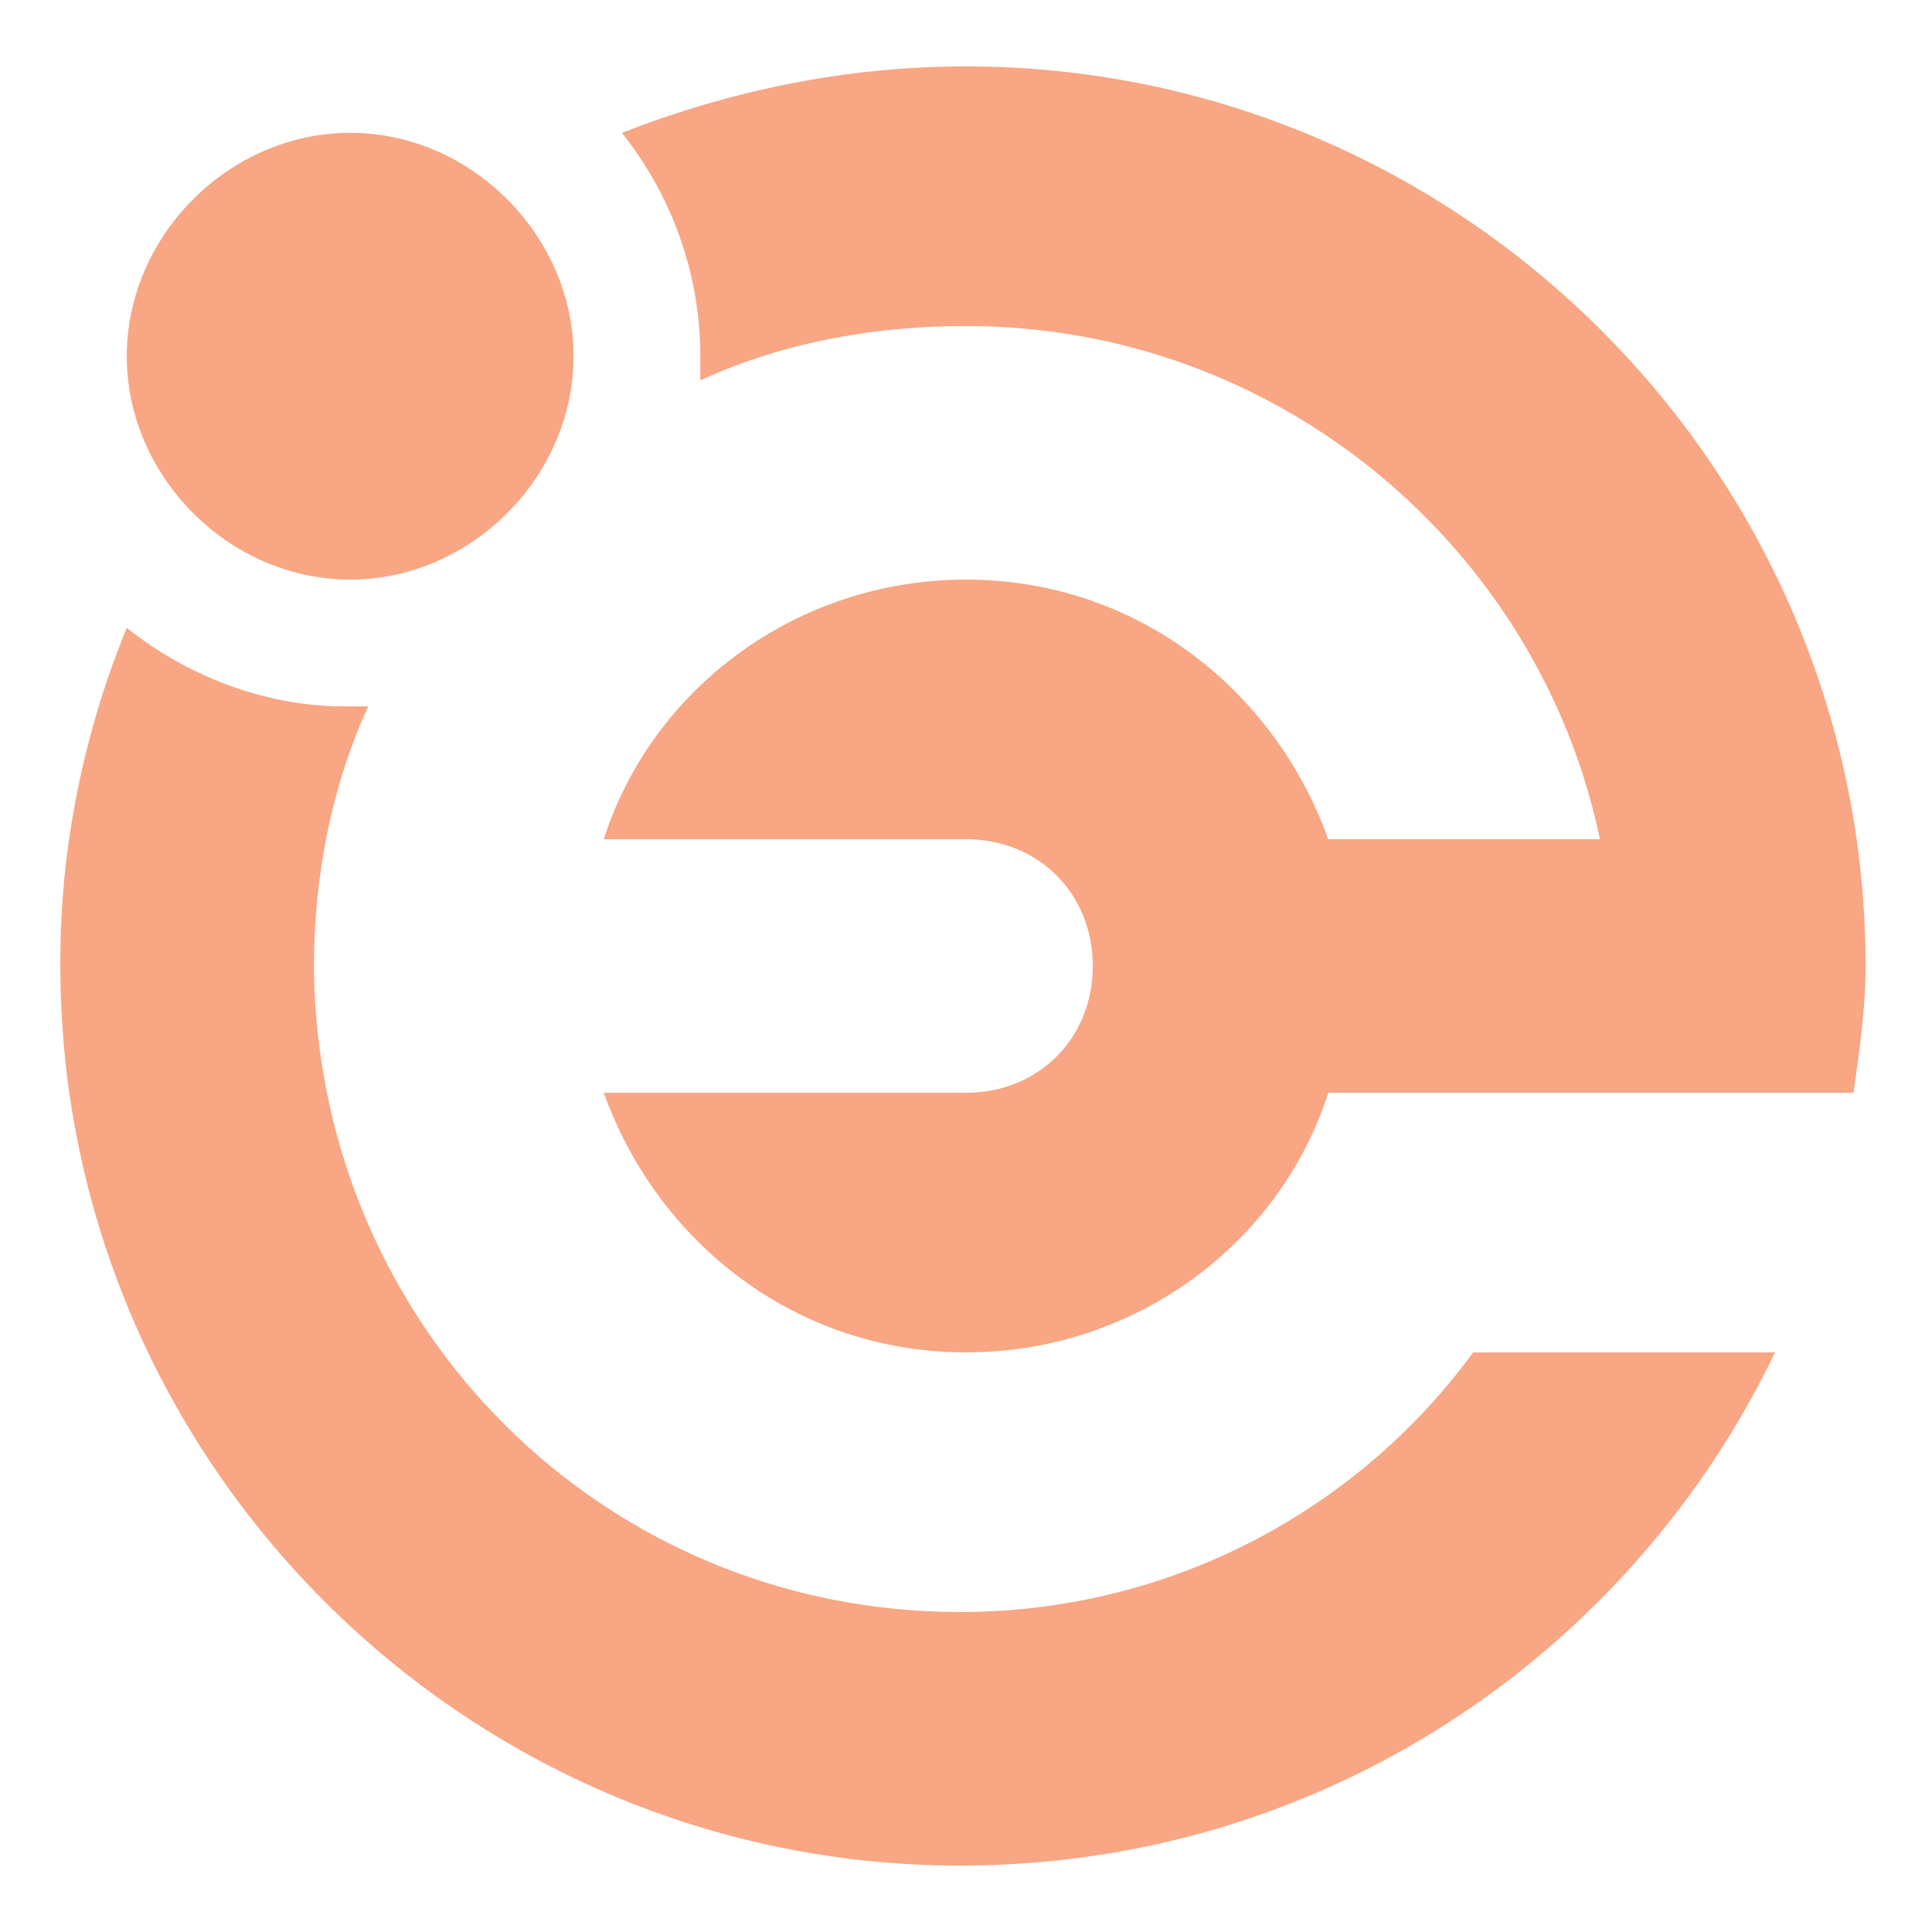 <?xml version="1.0" encoding="utf-8"?>
<!-- Generator: Adobe Illustrator 24.1.0, SVG Export Plug-In . SVG Version: 6.00 Build 0)  -->
<svg version="1.1" id="Calque_1" xmlns="http://www.w3.org/2000/svg" xmlns:xlink="http://www.w3.org/1999/xlink" x="0px" y="0px"
	 width="32px" height="32px" viewBox="0 0 32 32" style="enable-background:new 0 0 32 32;" xml:space="preserve">
<style type="text/css">
	.st0{fill-rule:evenodd;clip-rule:evenodd;fill:#F8A683;}
</style>
<path class="st0" d="M2.1,10.4c-0.7,1.7-1.1,3.6-1.1,5.5l0,0.1c0,8.2,6.7,14.9,14.9,14.9c6,0,11.1-3.5,13.5-8.5h-5
	c-1.9,2.6-5,4.3-8.5,4.3c-5.9,0-10.6-4.7-10.7-10.6c0,0,0,0,0-0.1c0-1.5,0.3-3,0.9-4.3c-0.1,0-0.3,0-0.4,0
	C4.4,11.7,3.1,11.2,2.1,10.4 M5.8,2.2c2,0,3.7,1.7,3.7,3.7c0,2-1.7,3.7-3.7,3.7c-2,0-3.7-1.7-3.7-3.7C2.1,3.9,3.8,2.2,5.8,2.2z
	 M16,1.1c-2,0-3.9,0.4-5.7,1.1c0.8,1,1.3,2.3,1.3,3.7c0,0.1,0,0.3,0,0.4c1.3-0.6,2.8-0.9,4.4-0.9c5.2,0,9.5,3.7,10.5,8.5H22
	c-0.9-2.5-3.2-4.3-6-4.3c-2.8,0-5.2,1.8-6,4.3h6c1.2,0,2.1,0.9,2.1,2.1c0,0,0,0,0,0c0,0,0,0,0,0c0,1.2-0.9,2.1-2.1,2.1H10
	c0.9,2.5,3.2,4.3,6,4.3c2.8,0,5.2-1.8,6-4.3h8.7c0.1-0.7,0.2-1.4,0.2-2.1C30.9,7.8,24.2,1.1,16,1.1z"/>
</svg>
